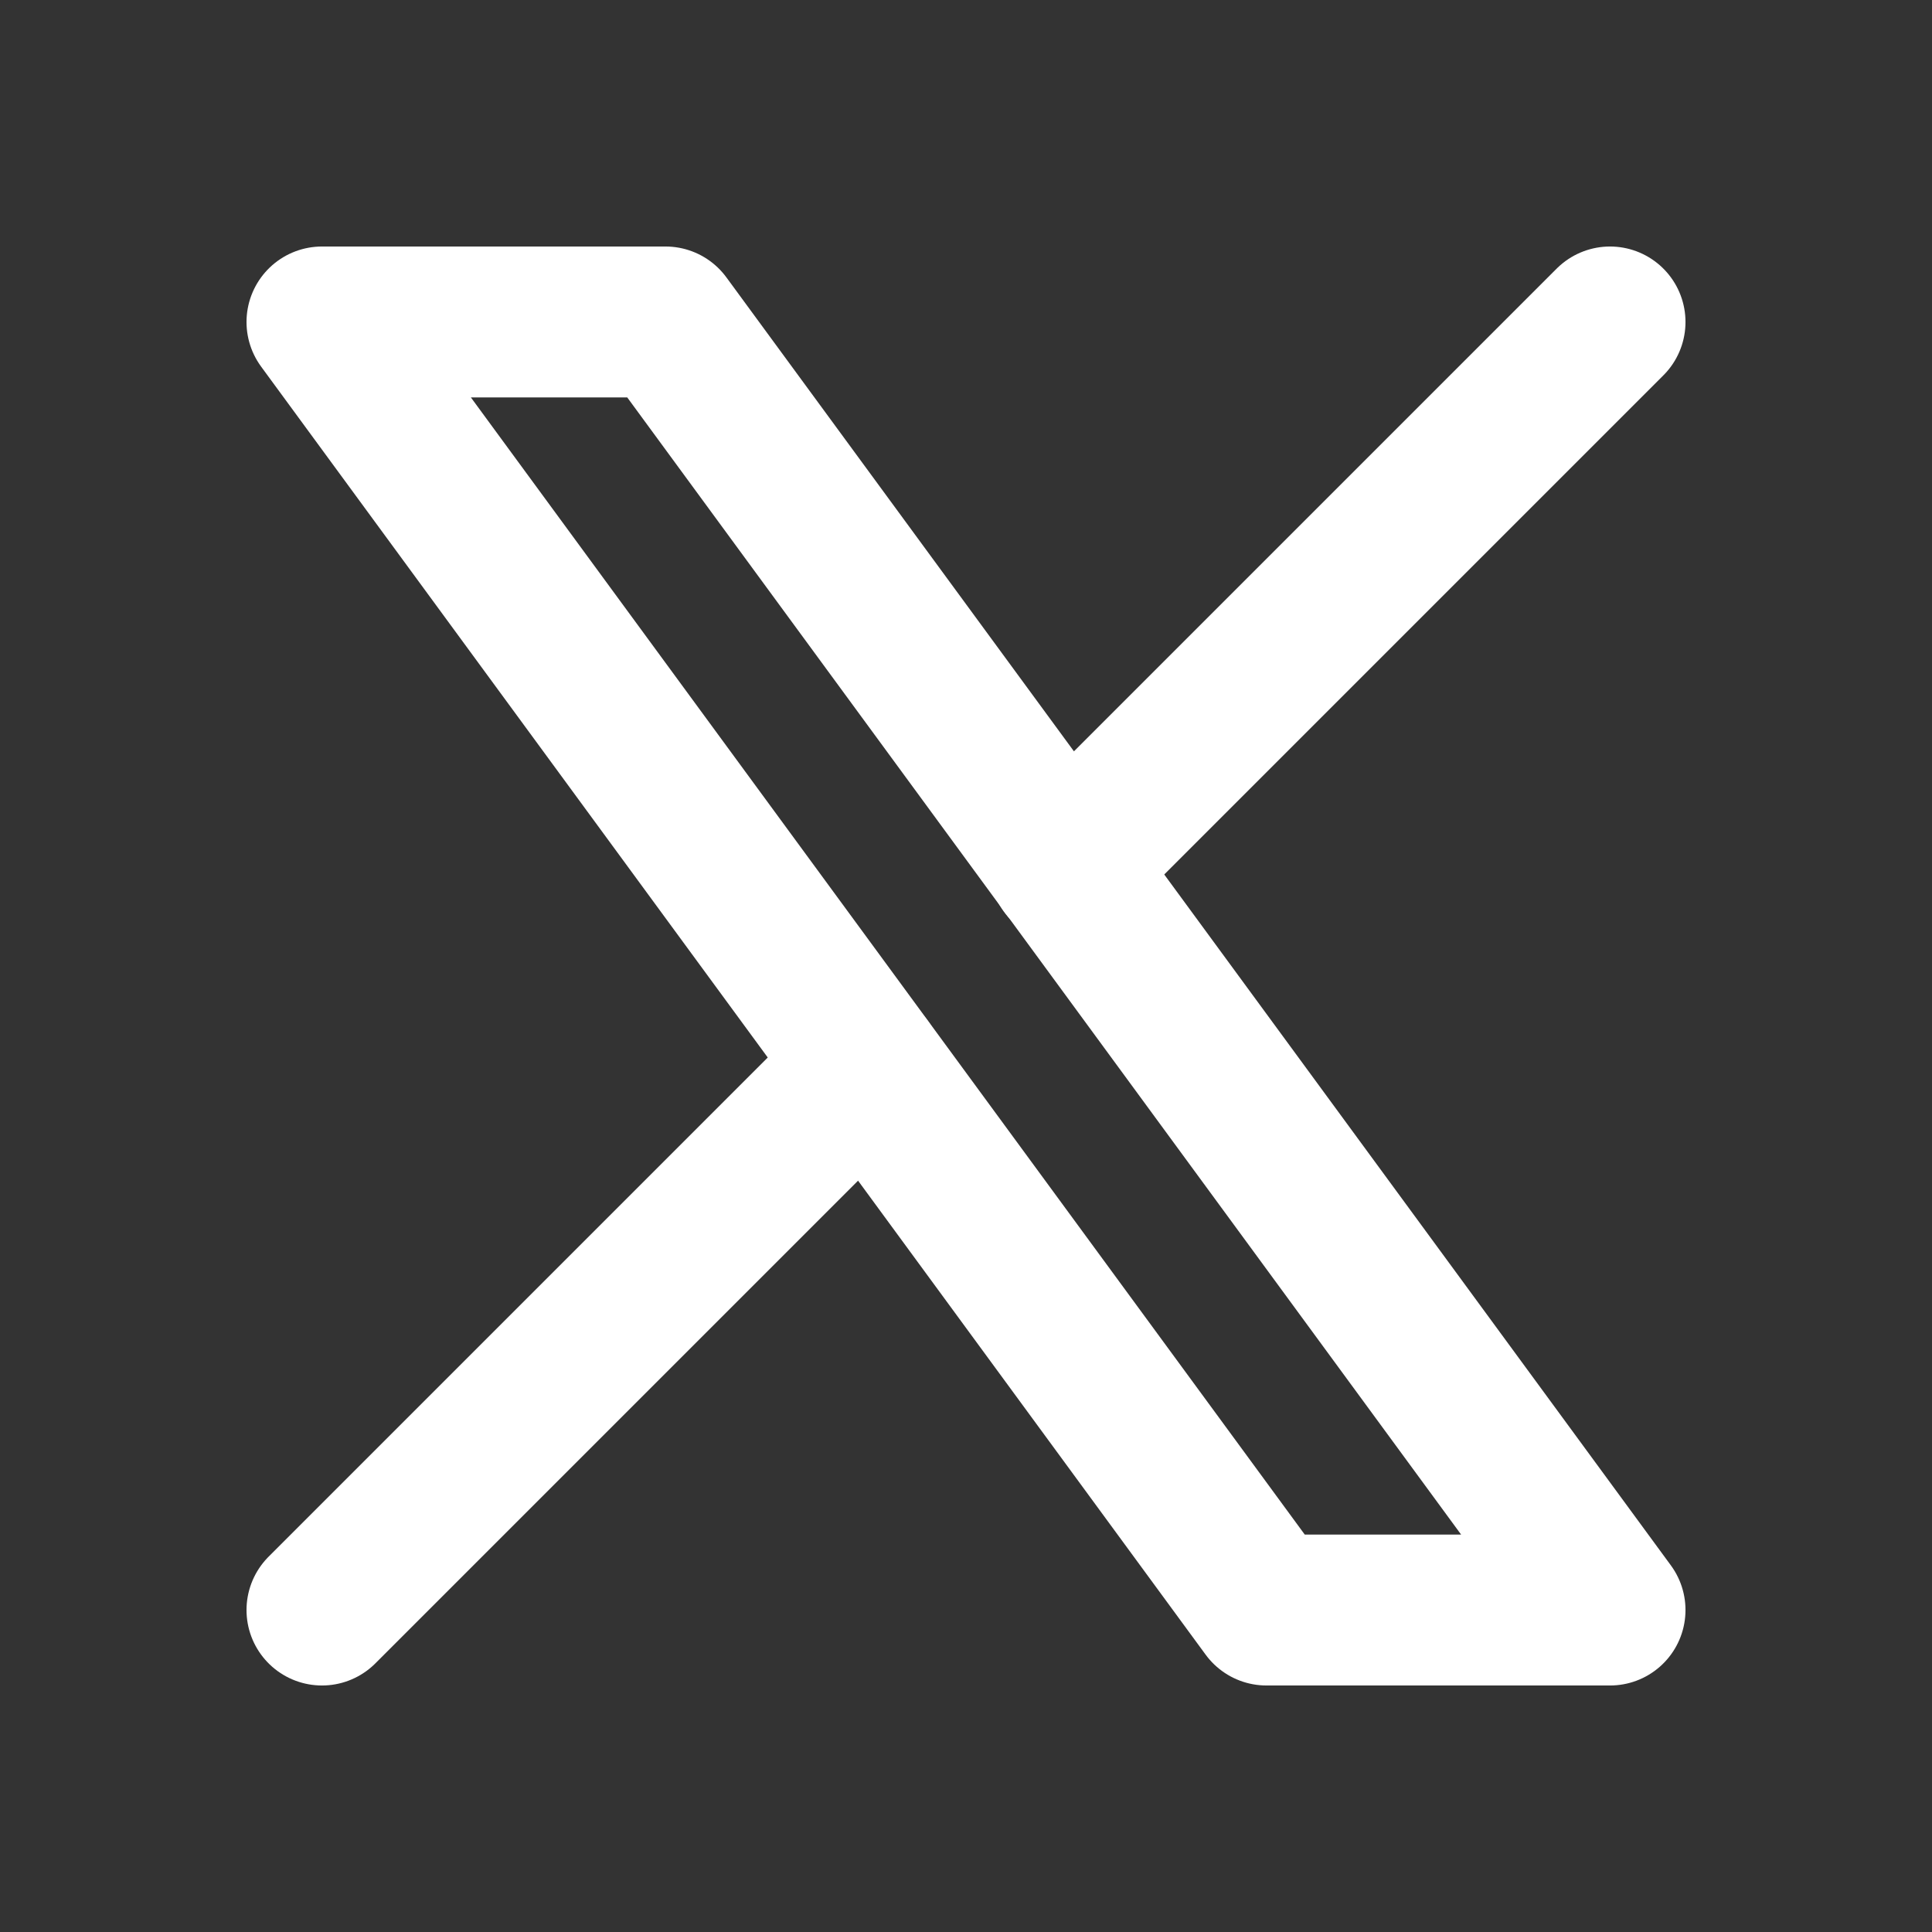 <svg width="32" height="32" viewBox="0 0 32 32" fill="none" xmlns="http://www.w3.org/2000/svg">
<rect x="0" y="0" width="32" height="32" fill="#333333" stroke="none"/>
<path d="M5.333 5.333L20.977 26.667H26.667L11.023 5.333H5.333Z" stroke="white" stroke-width="2.5" stroke-linecap="round" stroke-linejoin="round"/>
<path d="M5.333 26.667L14.357 17.643M17.637 14.363L26.667 5.333" stroke="white" stroke-width="2.5" stroke-linecap="round" stroke-linejoin="round"/>
</svg>
